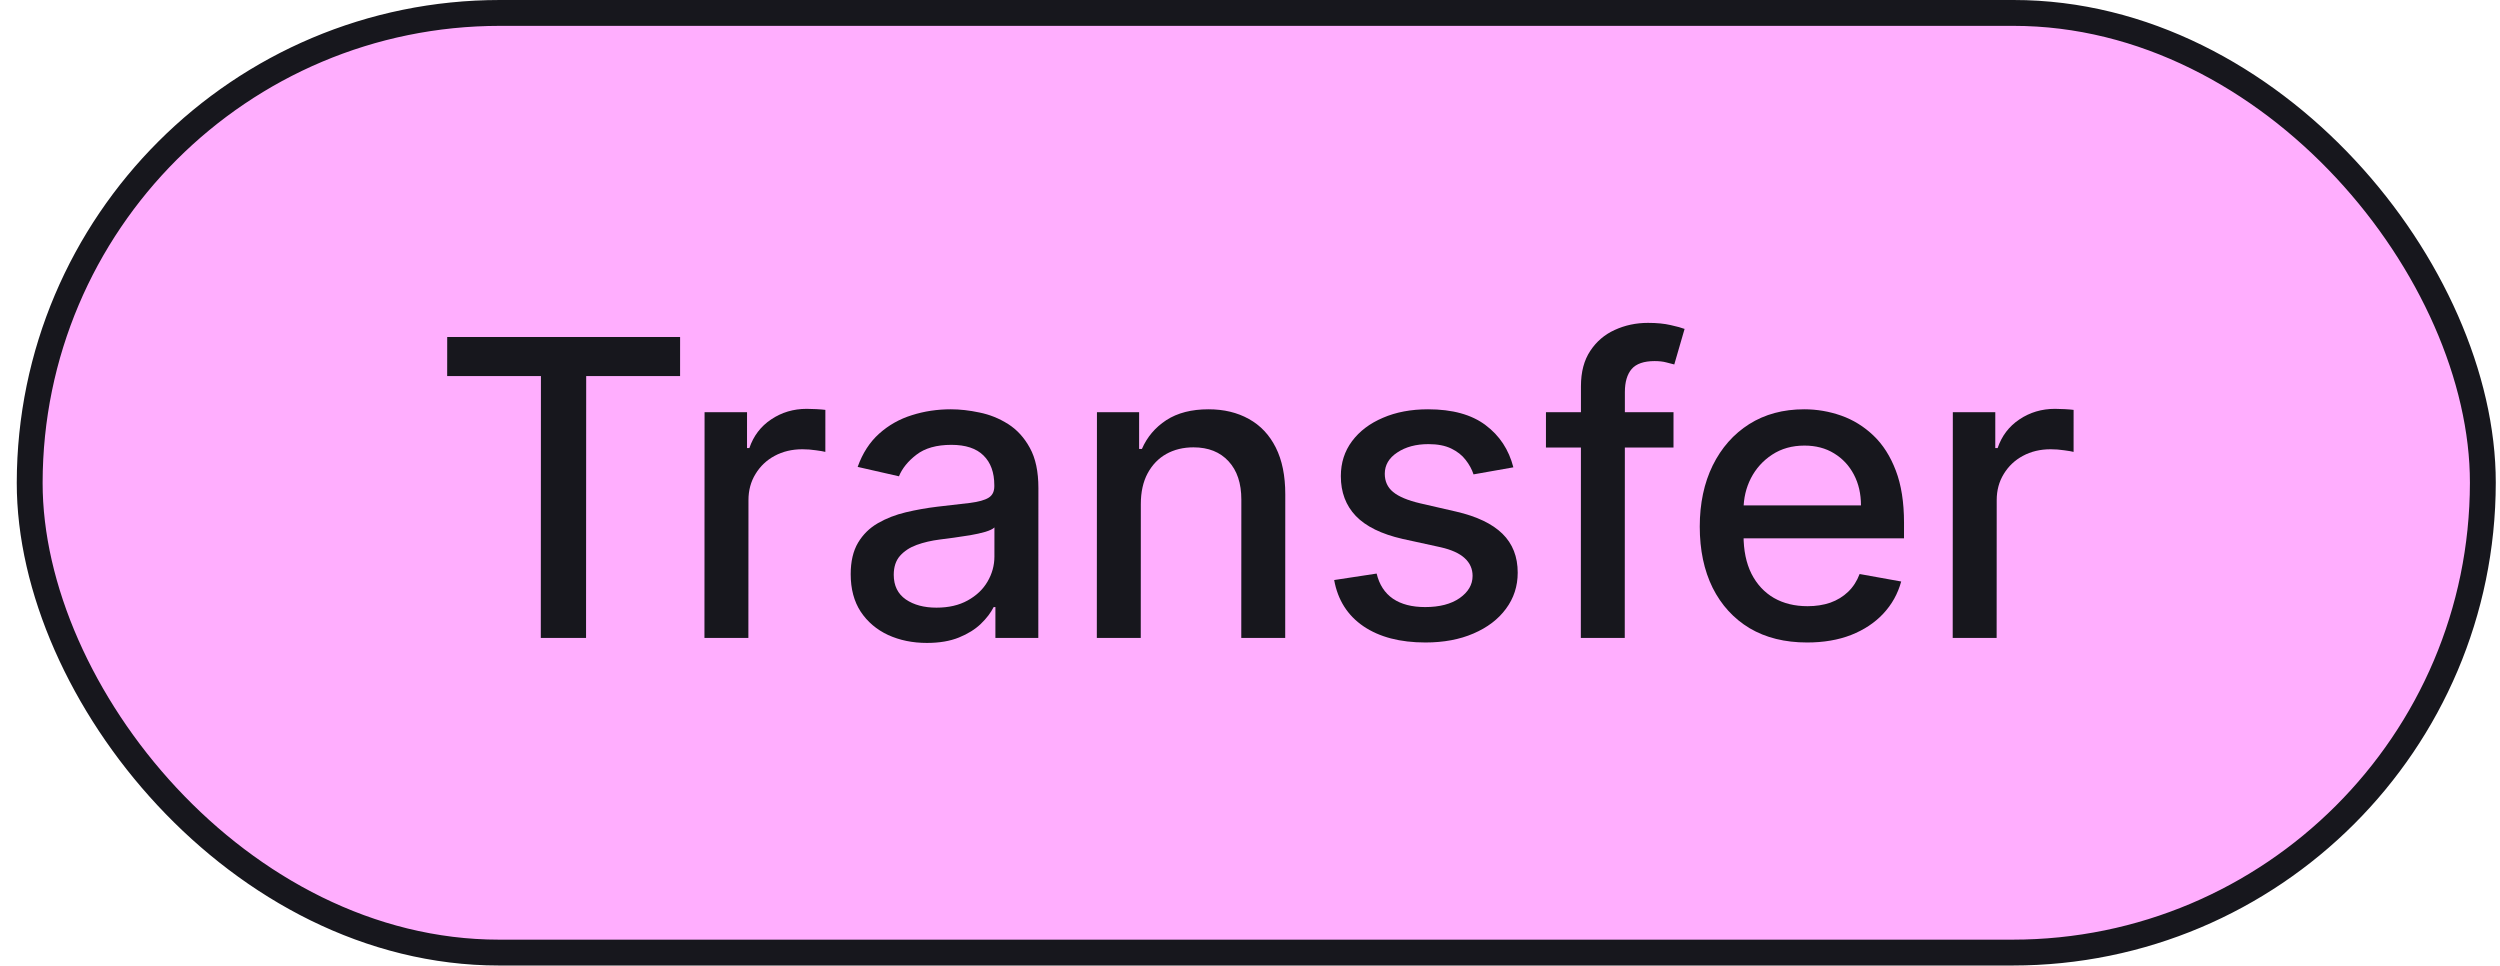 <?xml version="1.0" encoding="UTF-8"?>
<svg xmlns="http://www.w3.org/2000/svg" width="145" height="56" viewBox="0 0 145 56" fill="none">
  <rect x="0.75" y="0.75" width="142.283" height="54.5" rx="27.25" transform="matrix(1 0 -0.001 1 1 8.9407e-08)" fill="#FFAEFE"></rect>
  <rect x="0.75" y="0.75" width="142.283" height="54.5" rx="27.25" transform="matrix(1 0 -0.001 1 1 8.9407e-08)" stroke="#17171D" stroke-width="1.5"></rect>
  <path d="M113.257 37L113.264 23.909H115.727L115.726 25.989H115.862C116.101 25.284 116.522 24.73 117.124 24.327C117.732 23.918 118.42 23.713 119.187 23.713C119.346 23.713 119.534 23.719 119.749 23.73C119.971 23.741 120.144 23.756 120.269 23.773L120.268 26.21C120.166 26.182 119.984 26.151 119.723 26.116C119.461 26.077 119.2 26.057 118.939 26.057C118.336 26.057 117.799 26.185 117.328 26.44C116.862 26.69 116.492 27.04 116.219 27.489C115.946 27.932 115.809 28.438 115.809 29.006L115.805 37H113.257Z" fill="#17171D"></path>
  <path d="M104.812 37.264C103.523 37.264 102.412 36.989 101.481 36.438C100.555 35.881 99.839 35.099 99.334 34.094C98.835 33.082 98.585 31.898 98.586 30.54C98.587 29.199 98.837 28.017 99.338 26.994C99.844 25.972 100.549 25.173 101.453 24.599C102.362 24.026 103.425 23.739 104.641 23.739C105.379 23.739 106.095 23.861 106.788 24.105C107.481 24.349 108.103 24.733 108.654 25.256C109.205 25.778 109.639 26.457 109.957 27.293C110.275 28.122 110.433 29.131 110.433 30.318L110.432 31.222H100.026L100.027 29.312H107.936C107.936 28.642 107.8 28.048 107.528 27.531C107.255 27.009 106.872 26.597 106.378 26.296C105.89 25.994 105.316 25.844 104.657 25.844C103.941 25.844 103.316 26.02 102.781 26.372C102.253 26.719 101.843 27.173 101.553 27.736C101.269 28.293 101.127 28.898 101.126 29.551L101.125 31.043C101.125 31.918 101.278 32.662 101.584 33.276C101.897 33.889 102.331 34.358 102.888 34.682C103.444 35 104.095 35.159 104.839 35.159C105.322 35.159 105.762 35.091 106.16 34.955C106.558 34.812 106.902 34.602 107.192 34.324C107.482 34.045 107.704 33.702 107.857 33.293L110.269 33.727C110.075 34.438 109.728 35.06 109.228 35.594C108.734 36.122 108.111 36.534 107.361 36.83C106.617 37.119 105.767 37.264 104.812 37.264Z" fill="#17171D"></path>
  <path d="M97.064 23.909L97.063 25.955H89.665L89.666 23.909H97.064ZM91.688 37L91.695 22.392C91.696 21.574 91.875 20.895 92.233 20.355C92.592 19.81 93.066 19.403 93.657 19.136C94.248 18.864 94.891 18.727 95.584 18.727C96.095 18.727 96.533 18.77 96.896 18.855C97.26 18.935 97.53 19.009 97.706 19.077L97.108 21.139C96.989 21.105 96.835 21.065 96.648 21.02C96.46 20.969 96.233 20.943 95.966 20.943C95.347 20.943 94.903 21.097 94.636 21.403C94.375 21.71 94.244 22.153 94.243 22.733L94.236 37H91.688Z" fill="#17171D"></path>
  <path d="M87.775 27.105L85.465 27.514C85.368 27.219 85.215 26.938 85.005 26.671C84.801 26.403 84.522 26.185 84.17 26.014C83.818 25.844 83.378 25.759 82.849 25.759C82.128 25.759 81.525 25.921 81.042 26.244C80.559 26.562 80.317 26.974 80.317 27.48C80.317 27.918 80.478 28.27 80.802 28.537C81.126 28.804 81.649 29.023 82.37 29.193L84.449 29.671C85.654 29.949 86.551 30.378 87.142 30.957C87.733 31.537 88.028 32.29 88.027 33.216C88.027 34 87.799 34.699 87.344 35.312C86.895 35.92 86.267 36.398 85.46 36.744C84.659 37.091 83.729 37.264 82.673 37.264C81.207 37.264 80.011 36.952 79.085 36.327C78.159 35.696 77.591 34.801 77.382 33.642L79.845 33.267C79.998 33.909 80.313 34.395 80.79 34.724C81.267 35.048 81.89 35.21 82.657 35.21C83.492 35.21 84.16 35.037 84.66 34.69C85.16 34.338 85.41 33.909 85.41 33.403C85.411 32.994 85.257 32.651 84.951 32.372C84.65 32.094 84.187 31.884 83.562 31.741L81.346 31.256C80.125 30.977 79.222 30.534 78.637 29.926C78.058 29.318 77.768 28.548 77.769 27.616C77.769 26.844 77.985 26.168 78.418 25.588C78.85 25.009 79.446 24.557 80.208 24.233C80.969 23.903 81.842 23.739 82.825 23.739C84.24 23.739 85.353 24.046 86.165 24.659C86.977 25.267 87.514 26.082 87.775 27.105Z" fill="#17171D"></path>
  <path d="M66.168 29.227L66.164 37H63.616L63.623 23.909H66.069L66.068 26.04H66.23C66.531 25.347 67.003 24.79 67.645 24.369C68.293 23.949 69.109 23.739 70.092 23.739C70.984 23.739 71.765 23.926 72.435 24.301C73.106 24.671 73.625 25.222 73.994 25.955C74.363 26.688 74.547 27.594 74.546 28.673L74.542 37H71.994L71.998 28.98C71.999 28.031 71.752 27.29 71.258 26.756C70.764 26.216 70.085 25.946 69.221 25.946C68.63 25.946 68.105 26.074 67.644 26.33C67.19 26.585 66.829 26.96 66.561 27.455C66.3 27.943 66.169 28.534 66.168 29.227Z" fill="#17171D"></path>
  <path d="M53.761 37.29C52.932 37.29 52.182 37.136 51.512 36.83C50.841 36.517 50.31 36.065 49.919 35.474C49.533 34.883 49.34 34.159 49.34 33.301C49.341 32.562 49.483 31.955 49.767 31.477C50.052 31 50.435 30.622 50.919 30.344C51.402 30.065 51.942 29.855 52.538 29.713C53.135 29.571 53.743 29.463 54.362 29.389C55.147 29.298 55.783 29.224 56.272 29.168C56.76 29.105 57.115 29.006 57.337 28.869C57.559 28.733 57.67 28.511 57.67 28.205L57.67 28.145C57.67 27.401 57.46 26.824 57.04 26.415C56.626 26.006 56.006 25.801 55.182 25.801C54.325 25.801 53.648 25.991 53.154 26.372C52.665 26.747 52.327 27.165 52.139 27.625L49.744 27.08C50.029 26.284 50.444 25.642 50.99 25.153C51.541 24.659 52.175 24.301 52.891 24.08C53.607 23.852 54.36 23.739 55.149 23.739C55.672 23.739 56.226 23.801 56.811 23.926C57.402 24.046 57.953 24.267 58.464 24.591C58.981 24.915 59.404 25.378 59.733 25.98C60.063 26.577 60.227 27.352 60.227 28.307L60.222 37H57.733L57.734 35.21H57.632C57.467 35.54 57.22 35.864 56.89 36.182C56.56 36.5 56.137 36.764 55.62 36.974C55.102 37.185 54.483 37.29 53.761 37.29ZM54.317 35.244C55.021 35.244 55.623 35.105 56.124 34.827C56.629 34.548 57.013 34.185 57.275 33.736C57.542 33.281 57.676 32.795 57.676 32.278L57.677 30.591C57.586 30.682 57.41 30.767 57.148 30.847C56.893 30.921 56.6 30.986 56.27 31.043C55.941 31.094 55.62 31.142 55.307 31.188C54.995 31.227 54.733 31.261 54.523 31.29C54.029 31.352 53.577 31.457 53.168 31.605C52.764 31.753 52.441 31.966 52.196 32.244C51.957 32.517 51.838 32.881 51.837 33.335C51.837 33.966 52.07 34.443 52.536 34.767C53.001 35.085 53.595 35.244 54.317 35.244Z" fill="#17171D"></path>
  <path d="M40.858 37L40.865 23.909H43.328L43.327 25.989H43.463C43.703 25.284 44.123 24.73 44.726 24.327C45.334 23.918 46.022 23.713 46.788 23.713C46.948 23.713 47.135 23.719 47.351 23.73C47.573 23.741 47.746 23.756 47.871 23.773L47.87 26.21C47.767 26.182 47.586 26.151 47.324 26.116C47.063 26.077 46.801 26.057 46.54 26.057C45.938 26.057 45.401 26.185 44.929 26.44C44.463 26.69 44.094 27.04 43.821 27.489C43.548 27.932 43.411 28.438 43.411 29.006L43.406 37H40.858Z" fill="#17171D"></path>
  <path d="M25.936 21.813L25.938 19.546H39.446L39.445 21.813H33.999L33.991 37H31.366L31.374 21.813H25.936Z" fill="#17171D"></path>
</svg>
